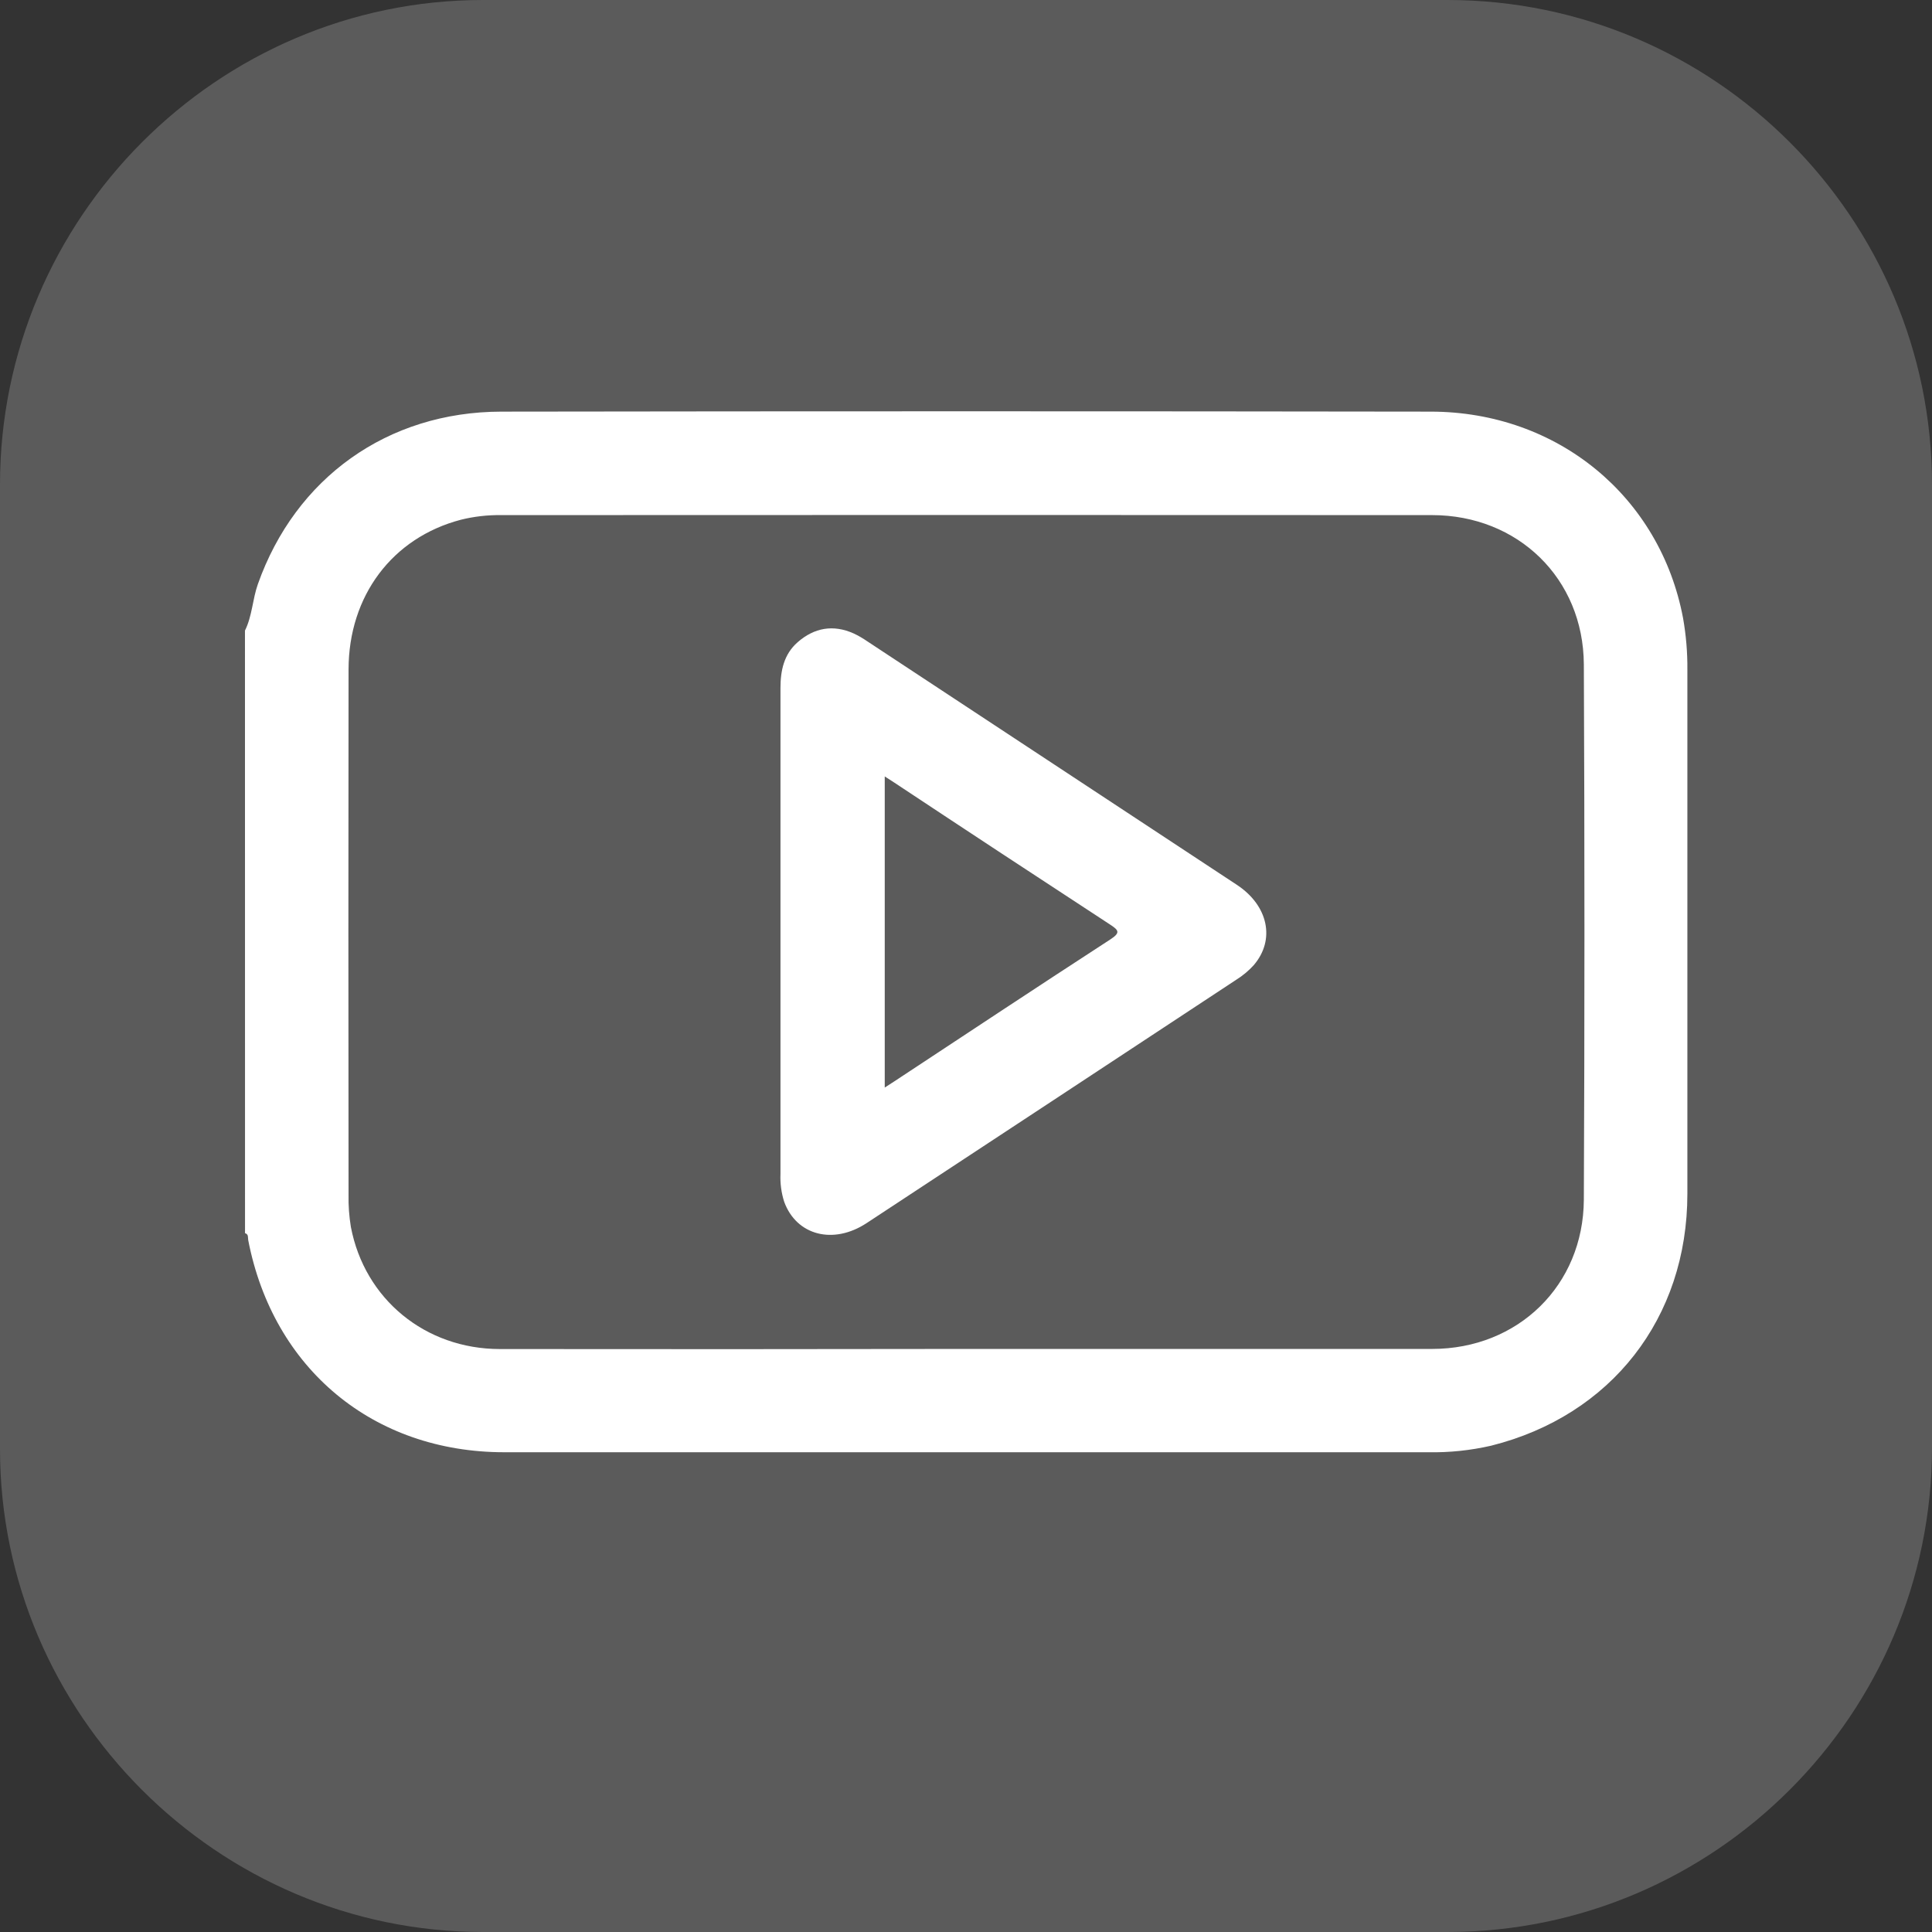 <svg width="34" height="34" viewBox="0 0 34 34" fill="none" xmlns="http://www.w3.org/2000/svg">
<rect x="0" y="0" width="34" height="34" fill="#333333" stroke="none"/>
<g clip-path="url(#clip0_208_122)">
<path d="M25.473 0H8.5C3.832 0 0 3.832 0 8.527V25.5C0 30.168 3.832 34 8.5 34H25.473C30.168 34 34 30.168 34 25.473V8.527C34 3.832 30.168 0 25.473 0Z" fill="#5B5B5B"/>
<path d="M4.311 11.097C4.439 10.839 4.443 10.549 4.538 10.28C5.199 8.413 6.816 7.247 8.823 7.244C14.276 7.236 19.73 7.236 25.183 7.244C27.415 7.248 29.216 8.742 29.619 10.877C29.672 11.178 29.698 11.483 29.695 11.789C29.695 14.861 29.695 17.935 29.695 21.009C29.695 23.196 28.355 24.912 26.241 25.442C25.878 25.525 25.507 25.564 25.135 25.557C19.715 25.557 14.294 25.557 8.874 25.557C6.569 25.557 4.806 24.089 4.368 21.823C4.36 21.779 4.378 21.72 4.312 21.702L4.311 11.097ZM17 23.739C19.734 23.739 22.469 23.739 25.203 23.739C26.715 23.739 27.865 22.621 27.873 21.111C27.887 17.971 27.887 14.832 27.873 11.693C27.865 10.182 26.715 9.066 25.203 9.065C19.741 9.062 14.28 9.062 8.82 9.065C8.58 9.062 8.341 9.089 8.109 9.147C6.906 9.463 6.135 10.484 6.134 11.783C6.13 14.864 6.13 17.945 6.134 21.026C6.13 21.216 6.144 21.406 6.175 21.593C6.417 22.862 7.483 23.739 8.794 23.741C11.528 23.744 14.264 23.744 17 23.739Z" fill="white"/>
<path d="M13.735 16.397C13.735 14.968 13.735 13.539 13.735 12.11C13.735 11.801 13.795 11.514 14.037 11.302C14.33 11.046 14.663 10.986 15.024 11.148C15.107 11.187 15.186 11.233 15.261 11.285C17.43 12.714 19.599 14.143 21.769 15.573C22.321 15.938 22.447 16.54 22.063 16.986C21.975 17.083 21.873 17.168 21.762 17.238C19.593 18.668 17.423 20.096 15.252 21.524C14.664 21.911 14.015 21.741 13.8 21.148C13.75 20.991 13.728 20.826 13.735 20.66C13.736 19.24 13.736 17.819 13.735 16.397ZM15.57 19.139L15.736 19.032C17.001 18.198 18.265 17.36 19.536 16.535C19.72 16.415 19.694 16.373 19.53 16.267C18.261 15.438 16.994 14.605 15.73 13.767C15.685 13.737 15.638 13.708 15.57 13.664V19.139Z" fill="white"/>
</g>
<defs>
<clipPath id="clip0_208_122">
<rect width="34" height="34" fill="white"/>
</clipPath>
</defs>
</svg>
